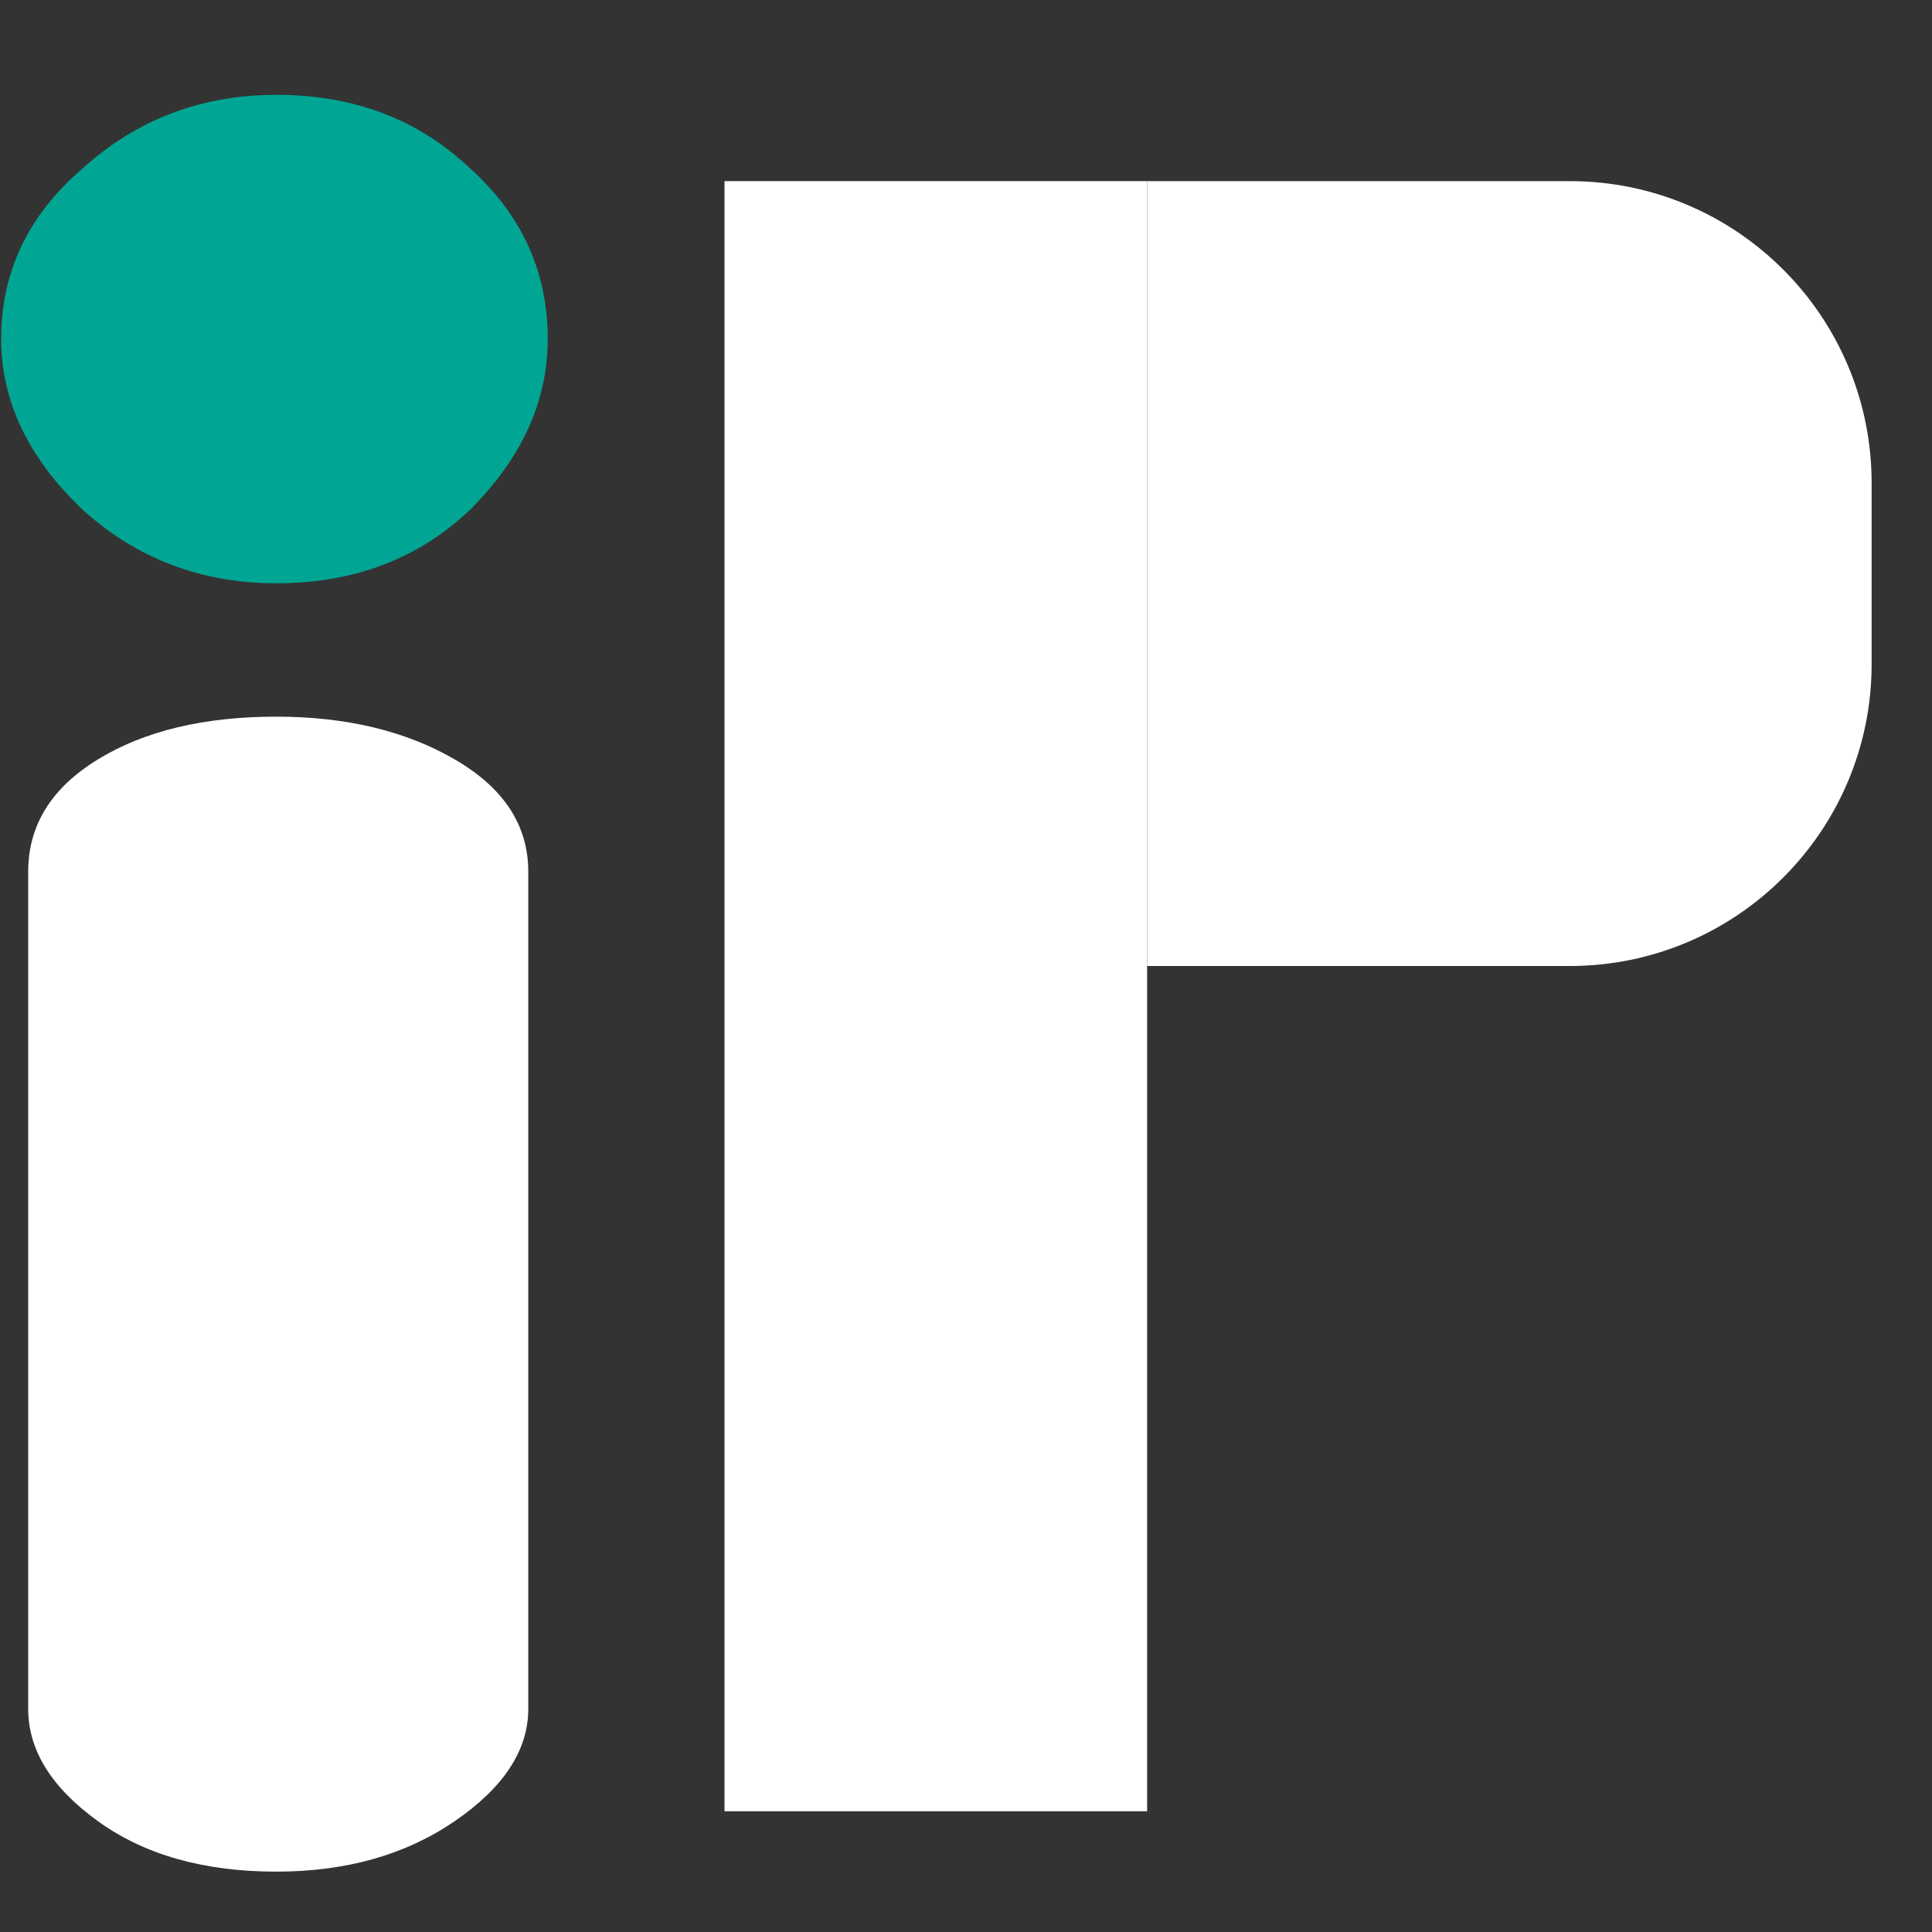 <svg viewBox="0 0 32 32" fill="none" xmlns="http://www.w3.org/2000/svg">
  <rect x="0" y="0" width="32" height="32" fill="#333333" stroke="none"/>
  <path d="M4.576 31C3.378 31 2.393 30.722 1.623 30.165C0.852 29.609 0.467 28.988 0.467 28.303V14.439C0.467 13.668 0.852 13.048 1.623 12.577C2.393 12.106 3.378 11.870 4.576 11.870C5.732 11.870 6.717 12.106 7.530 12.577C8.343 13.048 8.750 13.668 8.750 14.439V28.303C8.750 28.988 8.343 29.609 7.530 30.165C6.717 30.722 5.732 31 4.576 31Z" fill="white"/>
  <path d="M1.367 8.441C2.266 9.255 3.336 9.661 4.578 9.661C5.862 9.661 6.932 9.255 7.788 8.441C8.644 7.585 9.072 6.643 9.072 5.616C9.072 4.503 8.644 3.561 7.788 2.791C6.932 1.977 5.862 1.571 4.578 1.571C3.336 1.571 2.266 1.977 1.367 2.791C0.468 3.561 0.019 4.503 0.019 5.616C0.019 6.643 0.468 7.585 1.367 8.441Z" fill="#00A693"/>
  <path d="M12 3H19V30H12V3Z" fill="white"/>
  <path d="M19 3H26C28.761 3 31 5.239 31 8V11C31 13.761 28.761 16 26 16H19V3Z" fill="white"/>
</svg>
